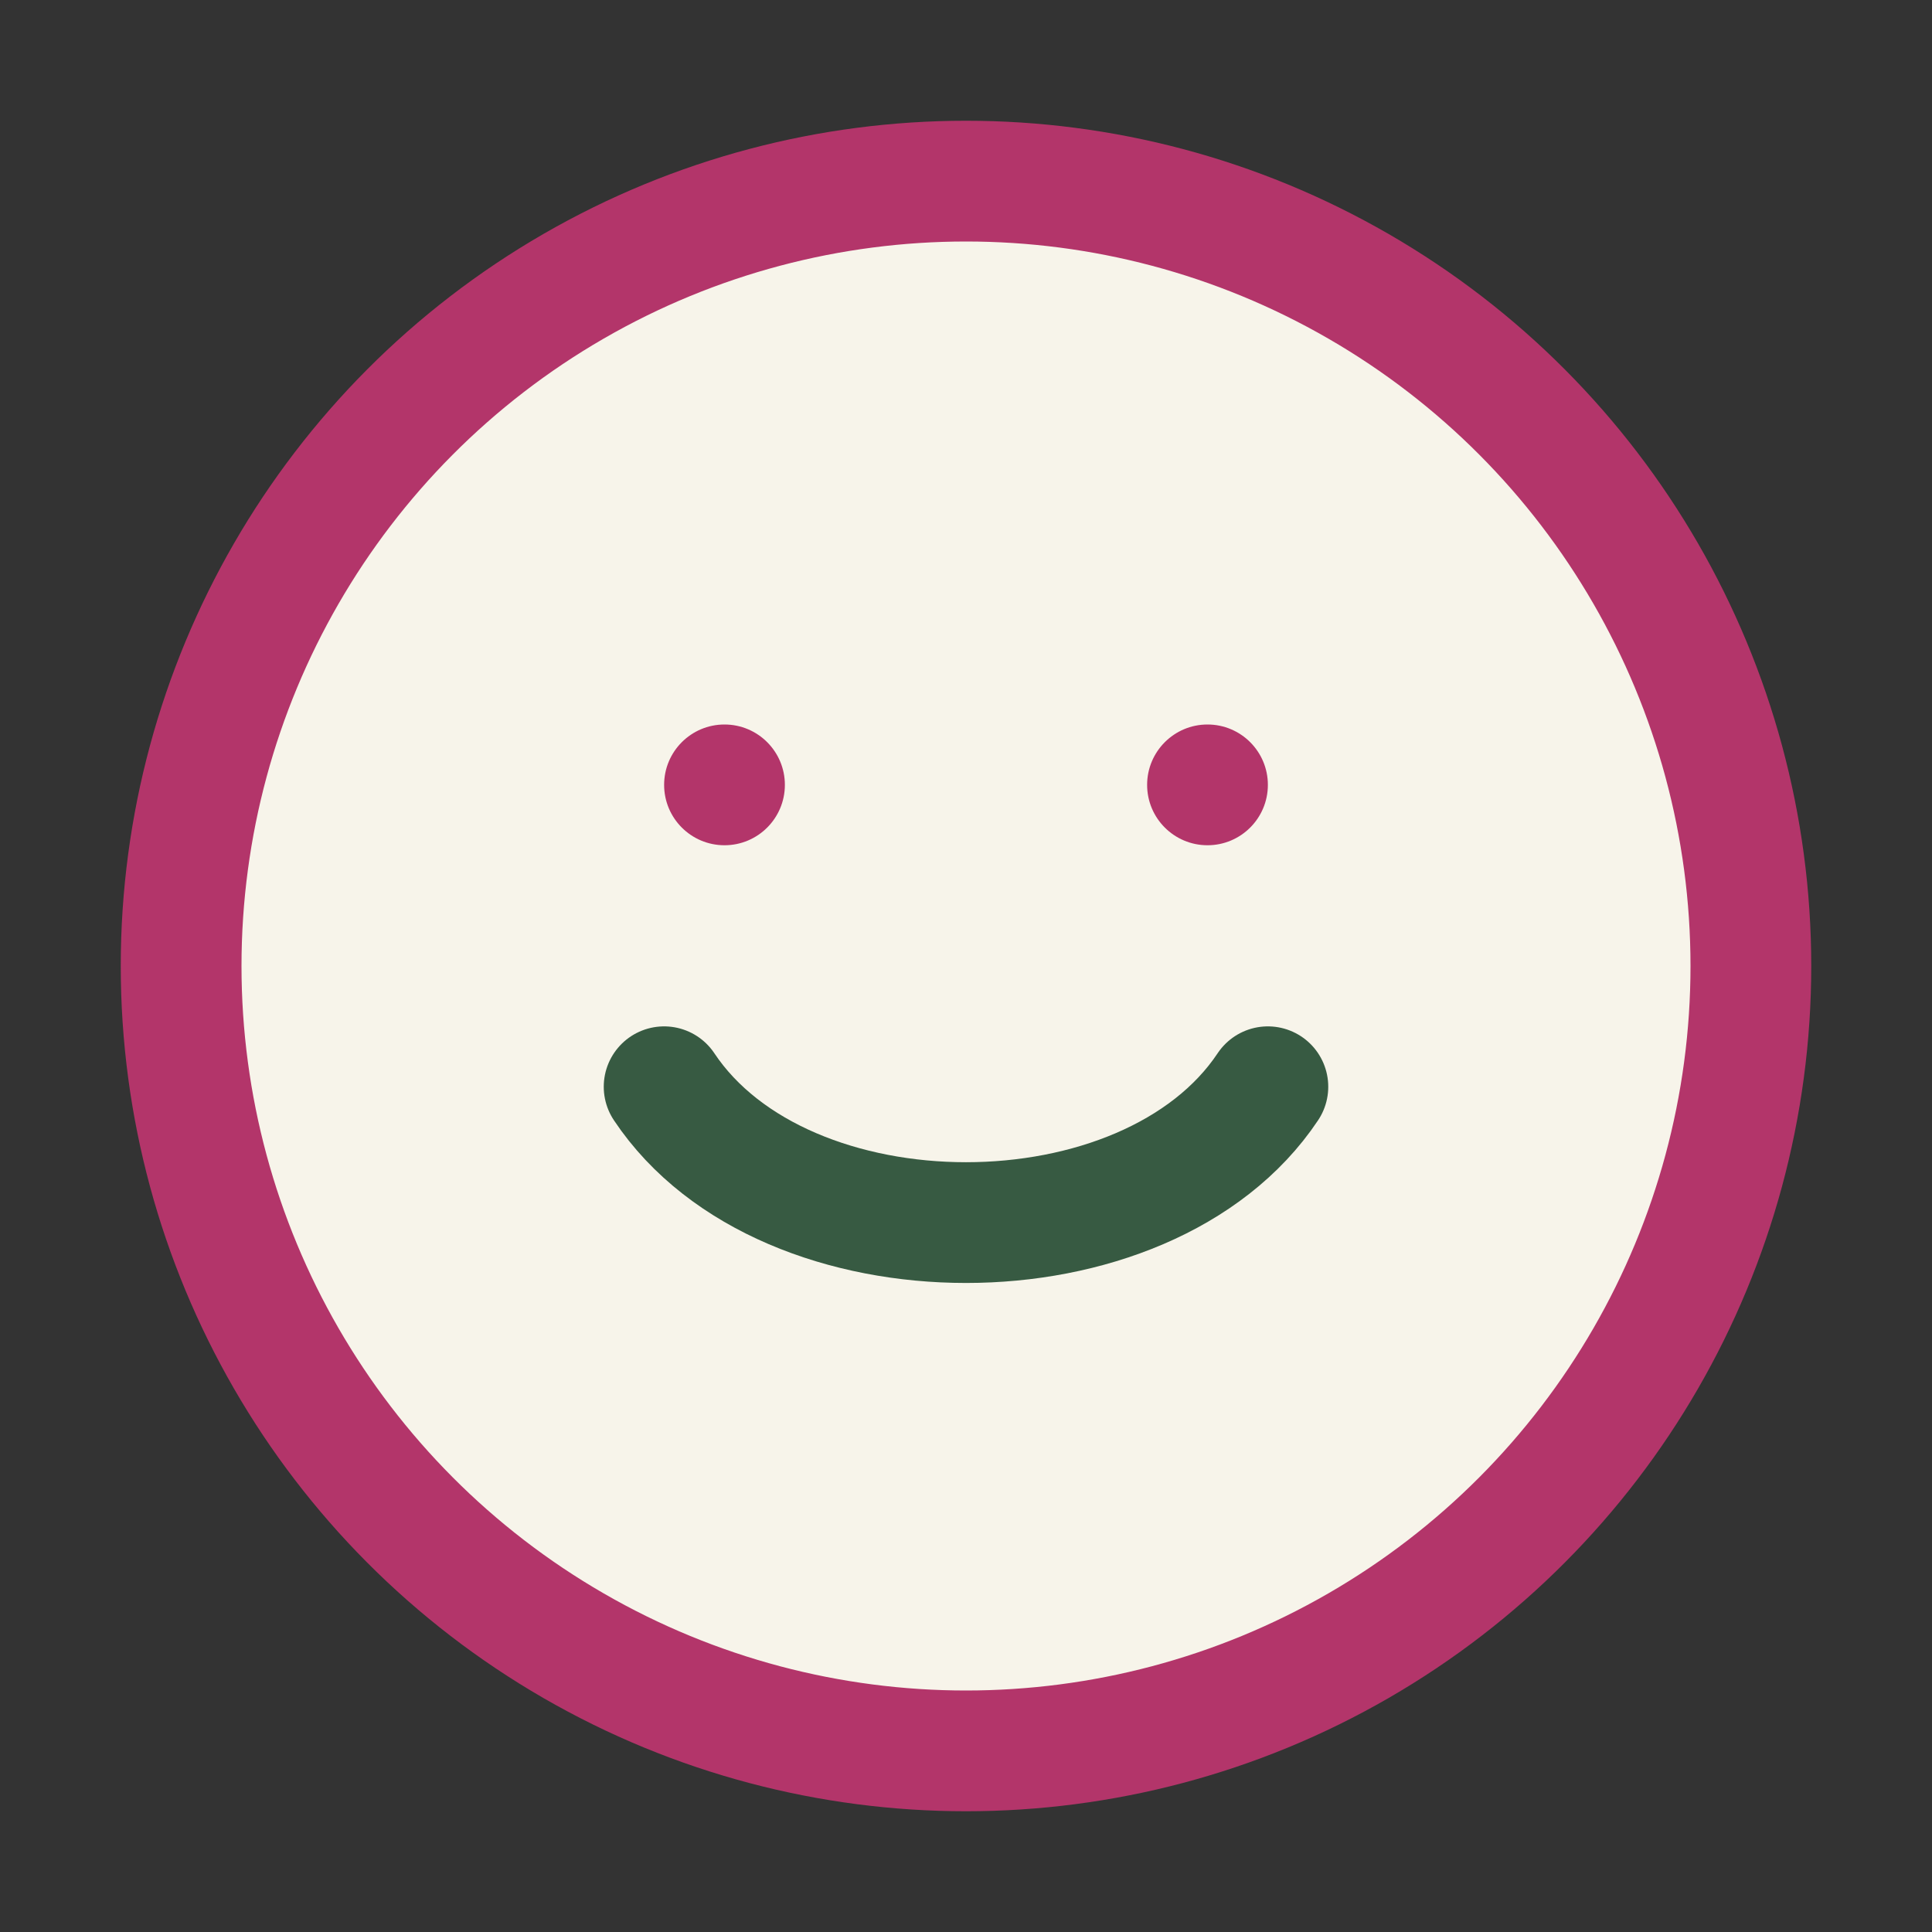 <?xml version="1.0" encoding="UTF-8"?>
<svg xmlns="http://www.w3.org/2000/svg" width="32" height="32" viewBox="0 0 32 32"><rect x="0" y="0" width="32" height="32" fill="#333333" stroke="none"/><circle cx="16" cy="16" r="13" fill="#F7F4EA" stroke="#B3356A" stroke-width="2"/><path d="M11 18c2 3 8 3 10 0" fill="none" stroke="#375A42" stroke-width="2" stroke-linecap="round"/><circle cx="12" cy="13" r="1" fill="#B3356A"/><circle cx="20" cy="13" r="1" fill="#B3356A"/></svg>